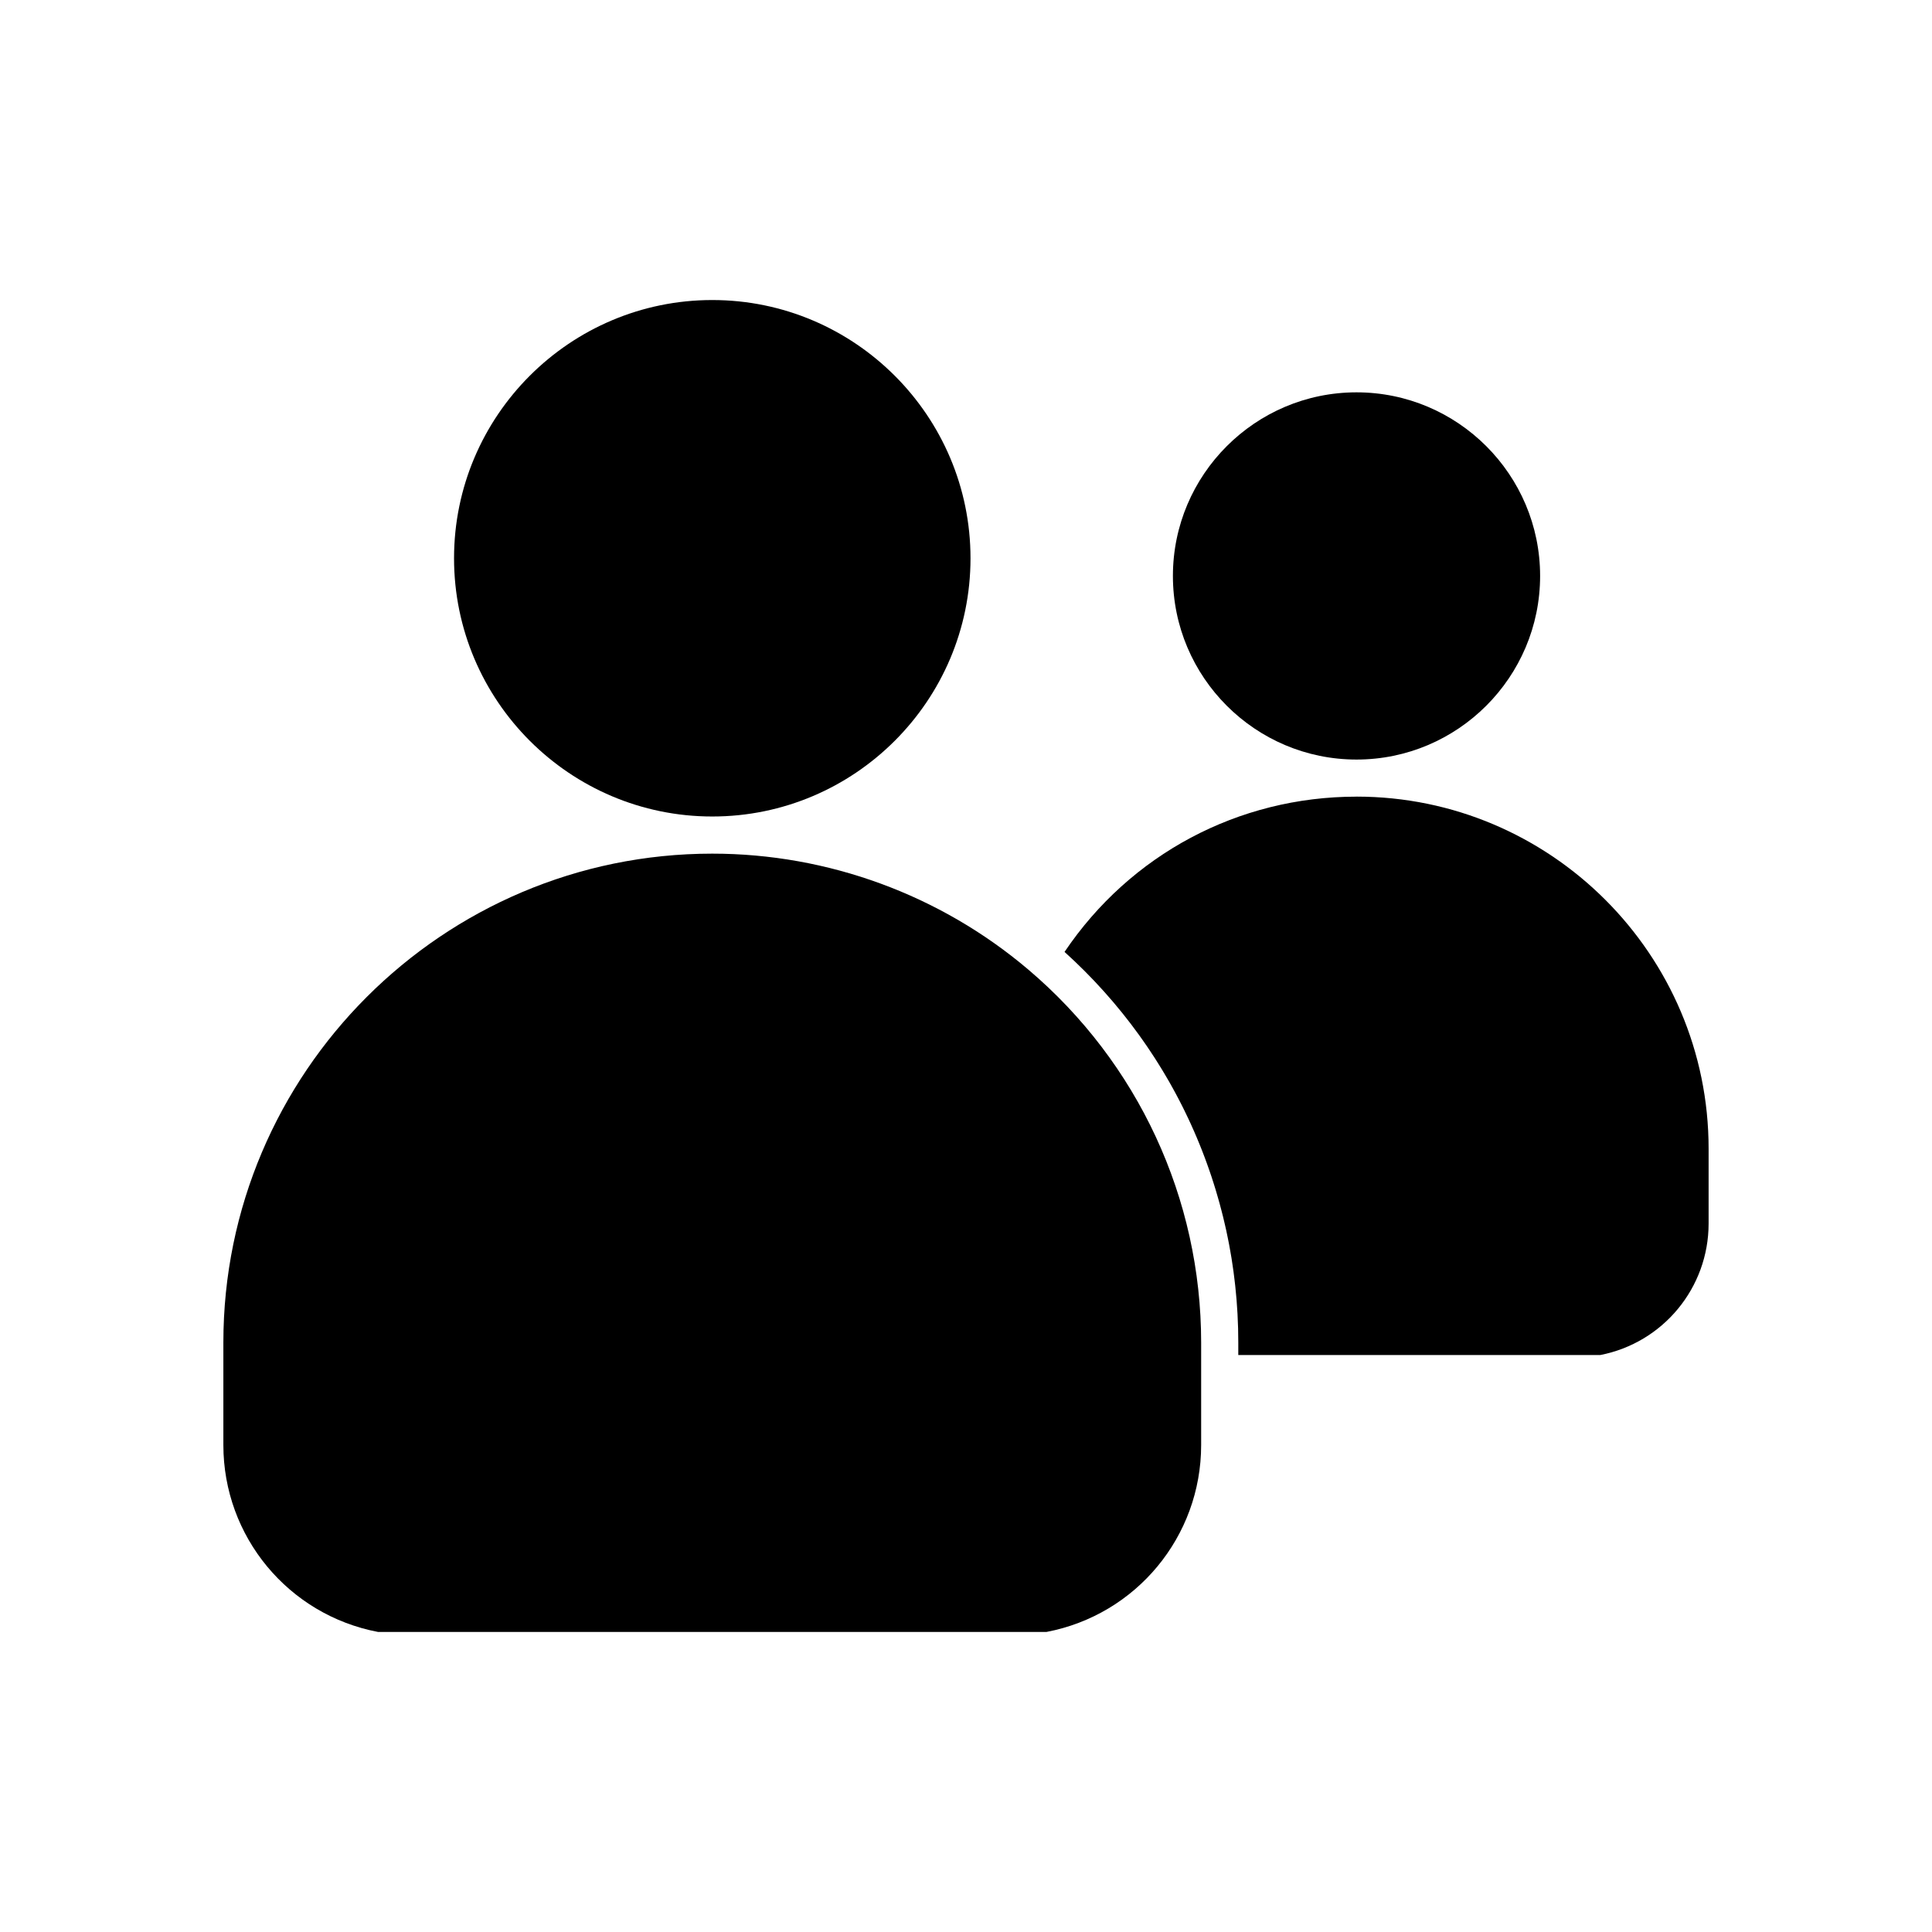 <?xml version="1.0" encoding="UTF-8"?>
<!-- Uploaded to: SVG Repo, www.svgrepo.com, Generator: SVG Repo Mixer Tools -->
<svg fill="#000000" width="800px" height="800px" version="1.1" viewBox="144 144 512 512" xmlns="http://www.w3.org/2000/svg">
 <g>
  <path d="m416.5 400.94c-23.352-19.805-53.094-30.715-83.746-30.715-71.441 0-129.56 58.121-129.56 129.56v27.168c0 24.238 17.207 45 40.977 49.527h177.17c23.77-4.531 40.977-25.289 40.977-49.527v-27.164c-0.004-38.133-16.703-74.16-45.82-98.852z"/>
  <path d="m503.49 345.29c26.832 0 48.656-21.828 48.656-48.66s-21.828-48.656-48.656-48.656c-26.828 0-48.656 21.828-48.656 48.656 0 26.832 21.824 48.66 48.656 48.66z"/>
  <path d="m332.76 360.38c37.734 0 68.434-30.699 68.434-68.434 0-37.73-30.699-68.434-68.434-68.434-37.734 0-68.434 30.699-68.434 68.434s30.699 68.434 68.434 68.434z"/>
  <path d="m503.49 355.12c-31.34 0-59.965 15.305-77.375 41.148 0.469 0.422 0.922 0.855 1.383 1.281 0.402 0.371 0.809 0.742 1.207 1.117 0.555 0.527 1.094 1.062 1.637 1.594 0.348 0.344 0.703 0.68 1.047 1.023 0.664 0.664 1.312 1.336 1.961 2.012 0.215 0.223 0.434 0.441 0.648 0.668 0.859 0.906 1.703 1.824 2.535 2.75 0.168 0.188 0.328 0.379 0.496 0.566 0.66 0.742 1.316 1.488 1.957 2.242 0.266 0.312 0.523 0.633 0.789 0.949 0.531 0.637 1.062 1.273 1.582 1.914 0.297 0.367 0.582 0.742 0.875 1.109 0.477 0.602 0.953 1.203 1.418 1.816 0.305 0.398 0.594 0.801 0.895 1.199 0.441 0.59 0.883 1.18 1.316 1.777 0.305 0.418 0.594 0.844 0.895 1.266 0.414 0.586 0.828 1.172 1.23 1.766 0.297 0.438 0.586 0.879 0.879 1.316 0.391 0.586 0.785 1.176 1.164 1.766 0.289 0.449 0.57 0.906 0.855 1.355 0.371 0.59 0.742 1.184 1.102 1.777 0.281 0.461 0.555 0.926 0.828 1.391 0.352 0.594 0.703 1.191 1.047 1.789 0.27 0.473 0.535 0.949 0.797 1.426 0.332 0.598 0.664 1.199 0.988 1.805 0.262 0.484 0.512 0.969 0.766 1.457 0.312 0.605 0.629 1.211 0.934 1.82 0.246 0.492 0.488 0.988 0.73 1.484 0.297 0.609 0.594 1.219 0.879 1.832 0.234 0.5 0.465 1.004 0.695 1.508 0.277 0.613 0.555 1.23 0.824 1.848 0.223 0.512 0.441 1.02 0.66 1.535 0.262 0.621 0.52 1.242 0.773 1.863 0.211 0.516 0.418 1.035 0.621 1.555 0.246 0.625 0.488 1.254 0.723 1.887 0.195 0.523 0.391 1.047 0.578 1.57 0.227 0.633 0.453 1.266 0.672 1.898 0.184 0.531 0.363 1.062 0.543 1.594 0.211 0.637 0.418 1.277 0.617 1.914 0.168 0.535 0.336 1.07 0.5 1.609 0.195 0.641 0.383 1.289 0.566 1.934 0.156 0.539 0.309 1.082 0.461 1.621 0.176 0.648 0.348 1.301 0.516 1.949 0.141 0.543 0.281 1.086 0.418 1.633 0.16 0.656 0.312 1.312 0.465 1.969 0.125 0.547 0.254 1.094 0.375 1.645 0.145 0.66 0.277 1.324 0.414 1.988 0.109 0.551 0.227 1.098 0.328 1.648 0.129 0.672 0.242 1.344 0.363 2.019 0.094 0.547 0.195 1.094 0.285 1.641 0.109 0.684 0.211 1.367 0.309 2.051 0.078 0.547 0.164 1.09 0.238 1.637 0.094 0.695 0.176 1.395 0.258 2.09 0.062 0.539 0.137 1.078 0.191 1.617 0.078 0.715 0.141 1.434 0.207 2.152 0.051 0.527 0.102 1.051 0.145 1.578 0.062 0.75 0.105 1.504 0.156 2.258 0.031 0.496 0.07 0.988 0.098 1.484 0.043 0.832 0.07 1.668 0.102 2.504 0.016 0.418 0.039 0.836 0.051 1.254 0.035 1.254 0.051 2.512 0.051 3.773v3.344h95.91c16.672-3.238 28.73-17.824 28.73-34.852v-19.844c0-51.434-41.859-93.293-93.309-93.293z"/>
 </g>
</svg>